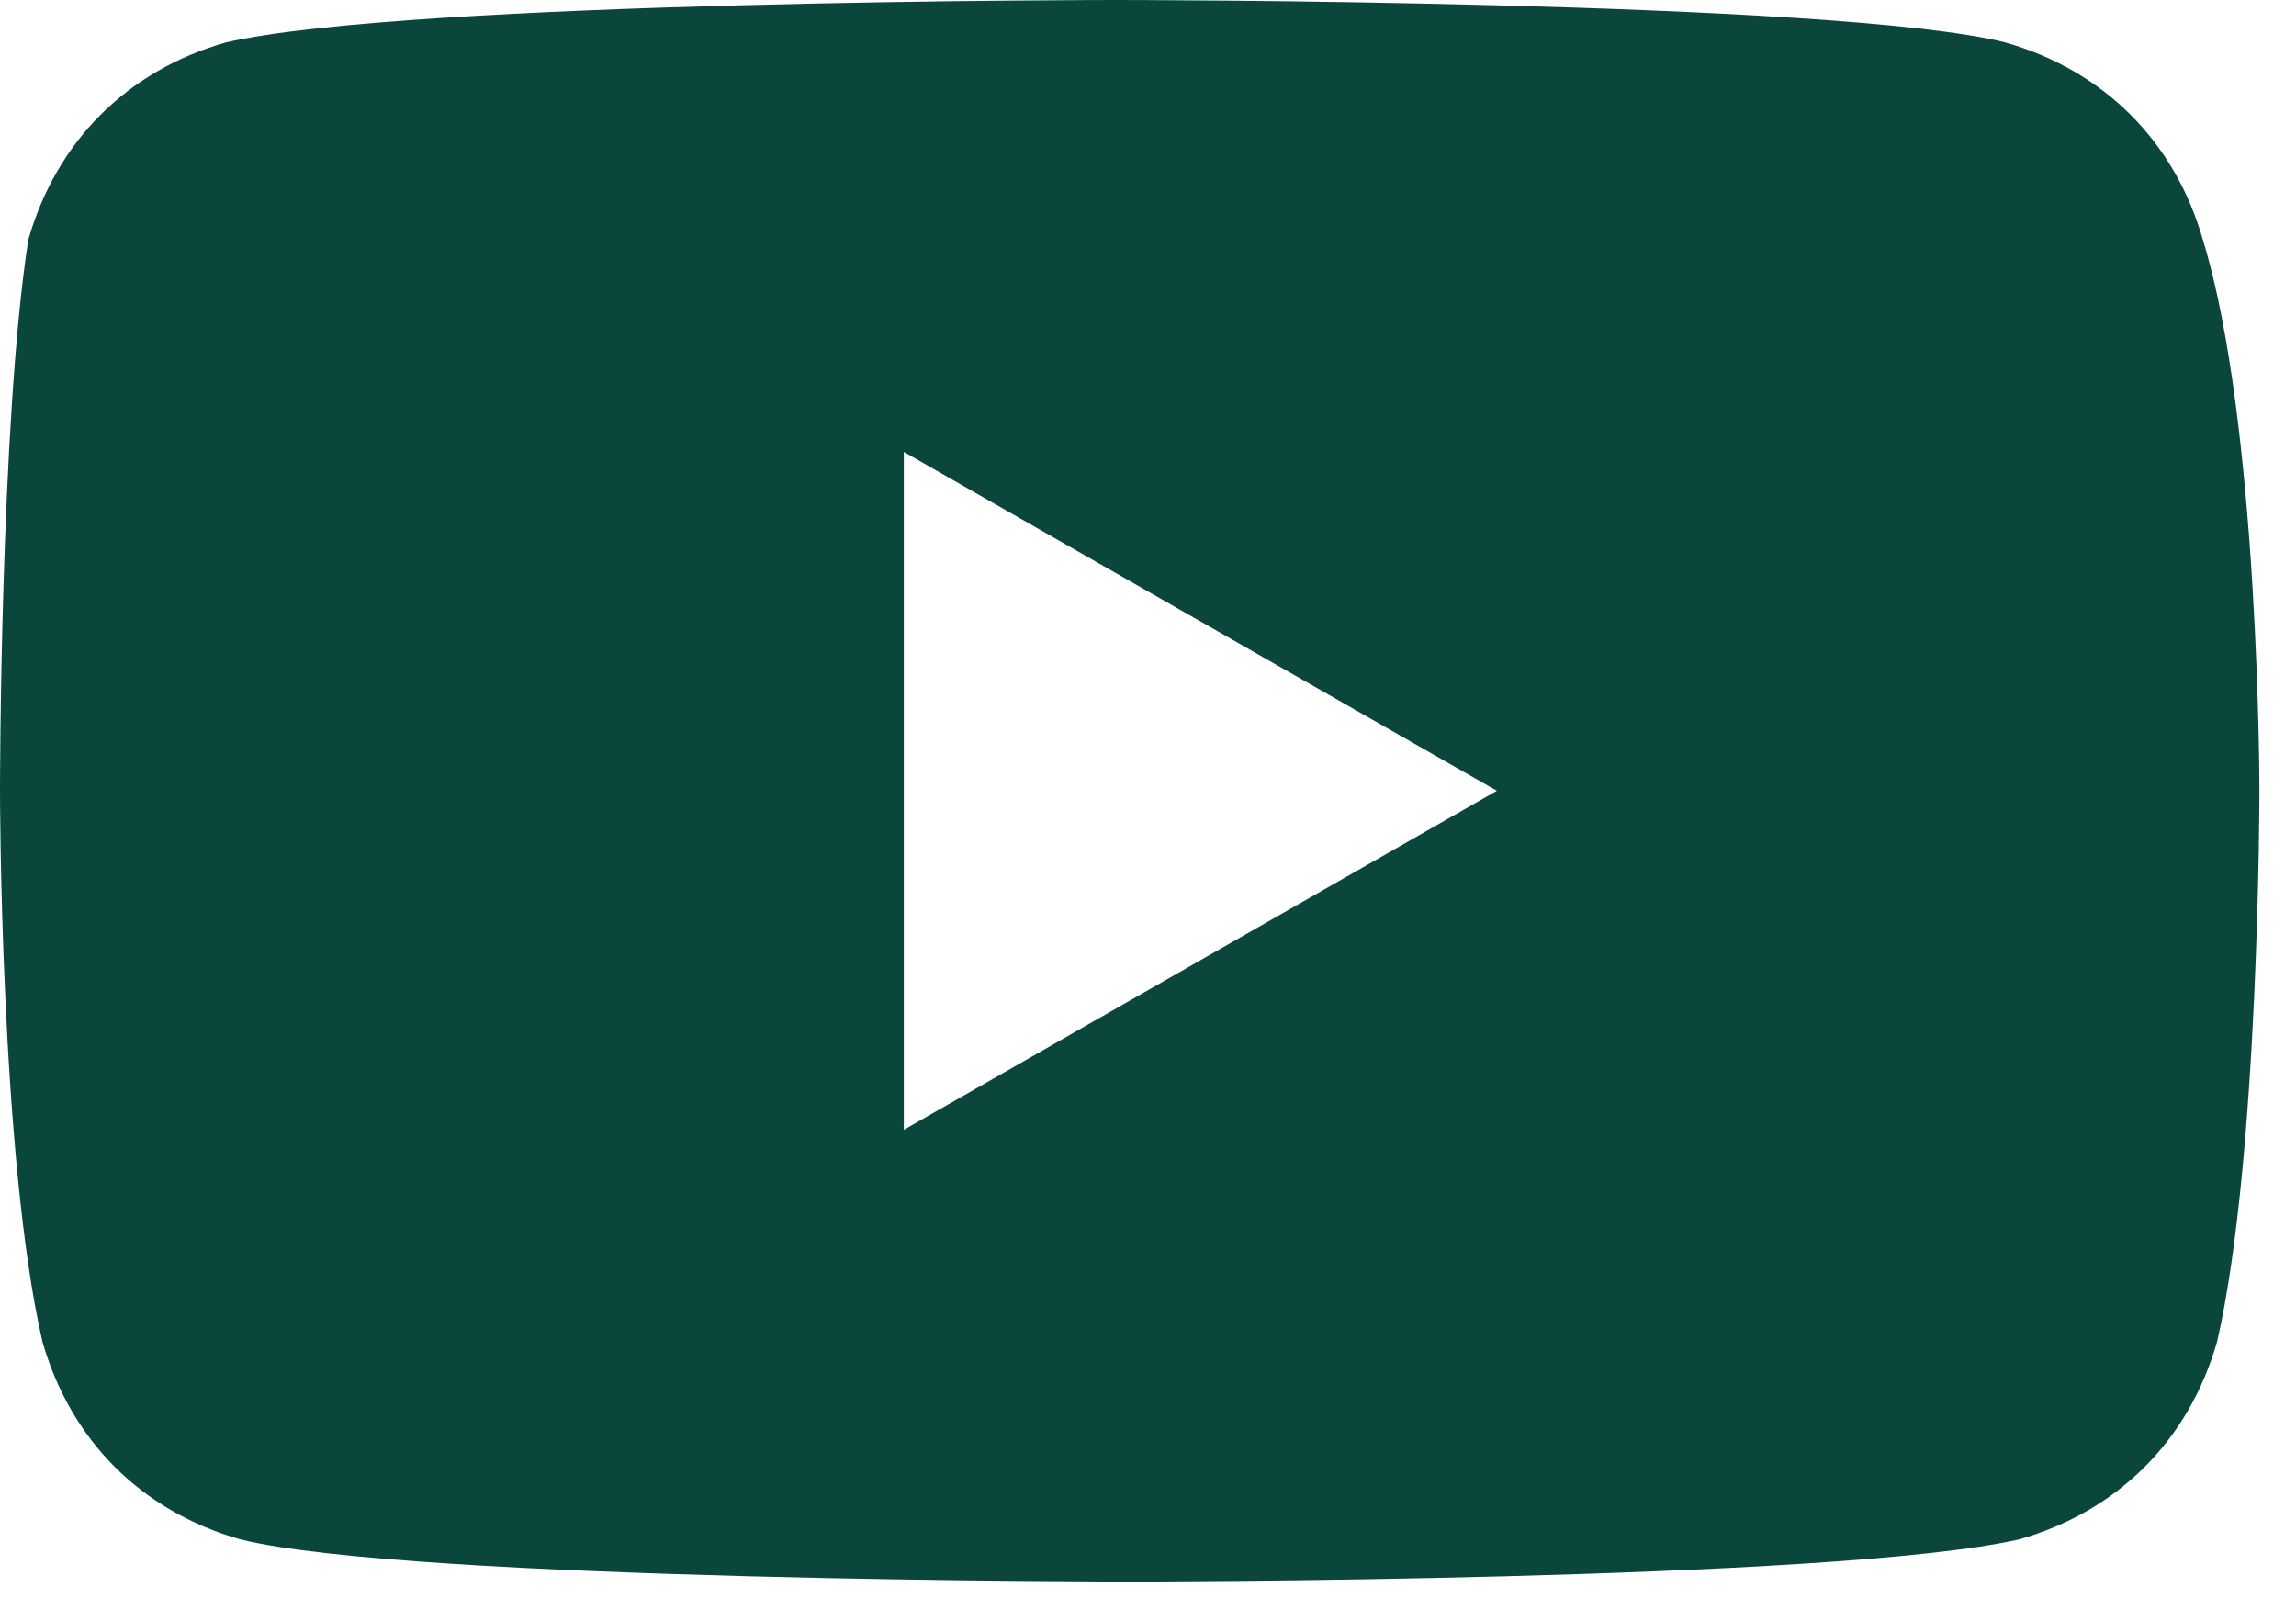 <svg width="17" height="12" viewBox="0 0 17 12" fill="none" xmlns="http://www.w3.org/2000/svg">
<path d="M16.311 1.777C16.102 1.046 15.579 0.523 14.847 0.314C13.592 1.86963e-07 8.26 0 8.26 0C8.26 0 3.032 1.86963e-07 1.673 0.314C0.941 0.523 0.418 1.046 0.209 1.777C-3.19395e-06 3.137 0 5.855 0 5.855C0 5.855 3.17837e-06 8.574 0.314 9.933C0.523 10.665 1.046 11.188 1.777 11.397C3.032 11.71 8.365 11.71 8.365 11.71C8.365 11.71 13.592 11.71 14.952 11.397C15.684 11.188 16.206 10.665 16.416 9.933C16.729 8.574 16.729 5.855 16.729 5.855C16.729 5.855 16.729 3.137 16.311 1.777ZM6.692 8.365V3.346L11.083 5.855L6.692 8.365Z" fill="#0A463C"/>
</svg>
